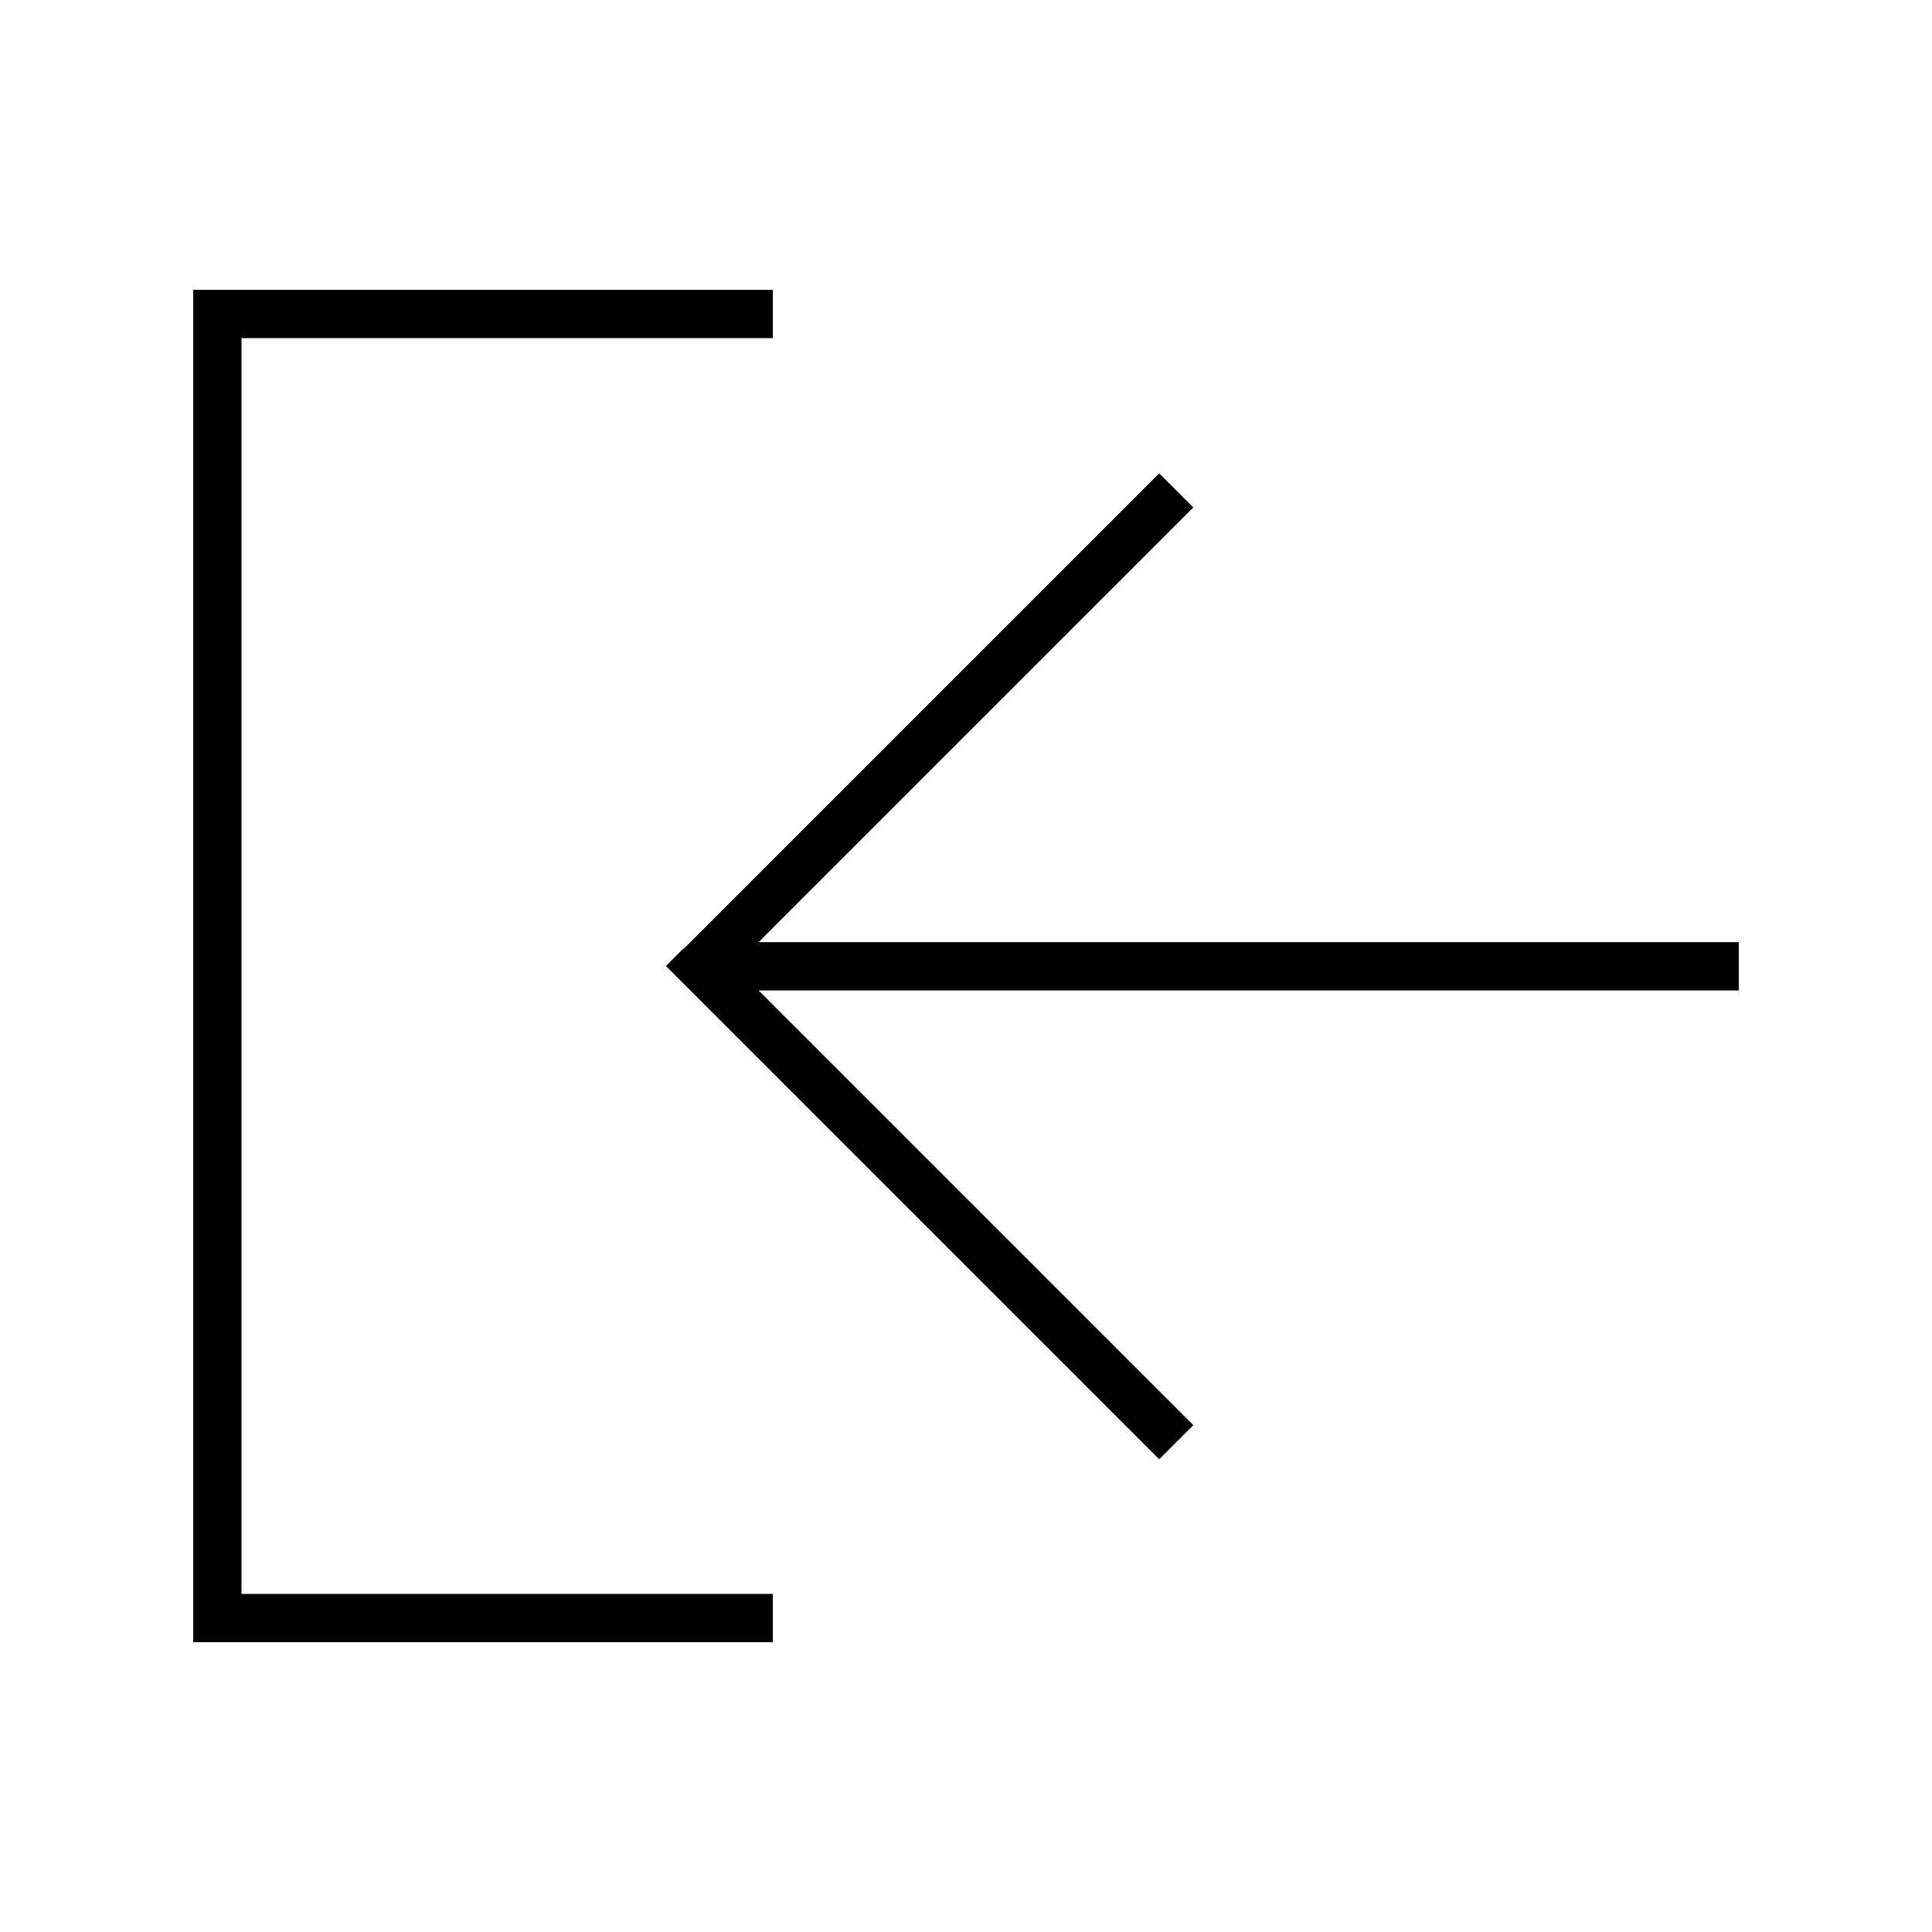 <svg xmlns="http://www.w3.org/2000/svg" viewBox="0 0 640 640"><!--! Font Awesome Pro 7.1.0 by @fontawesome - https://fontawesome.com License - https://fontawesome.com/license (Commercial License) Copyright 2025 Fonticons, Inc. --><path opacity=".4" fill="currentColor" d=""/><path fill="currentColor" d="M226.3 314.3L220.6 320L226.3 325.7L378.3 477.7L384 483.4L395.3 472.1L389.6 466.4L251.3 328.1L576 328.1L576 312.1L251.3 312.1L389.6 173.8L395.3 168.1L384 156.8L378.3 162.5L226.3 314.5zM248 528L80 528L80 112L256 112L256 96L64 96L64 544L256 544L256 528L248 528z"/></svg>